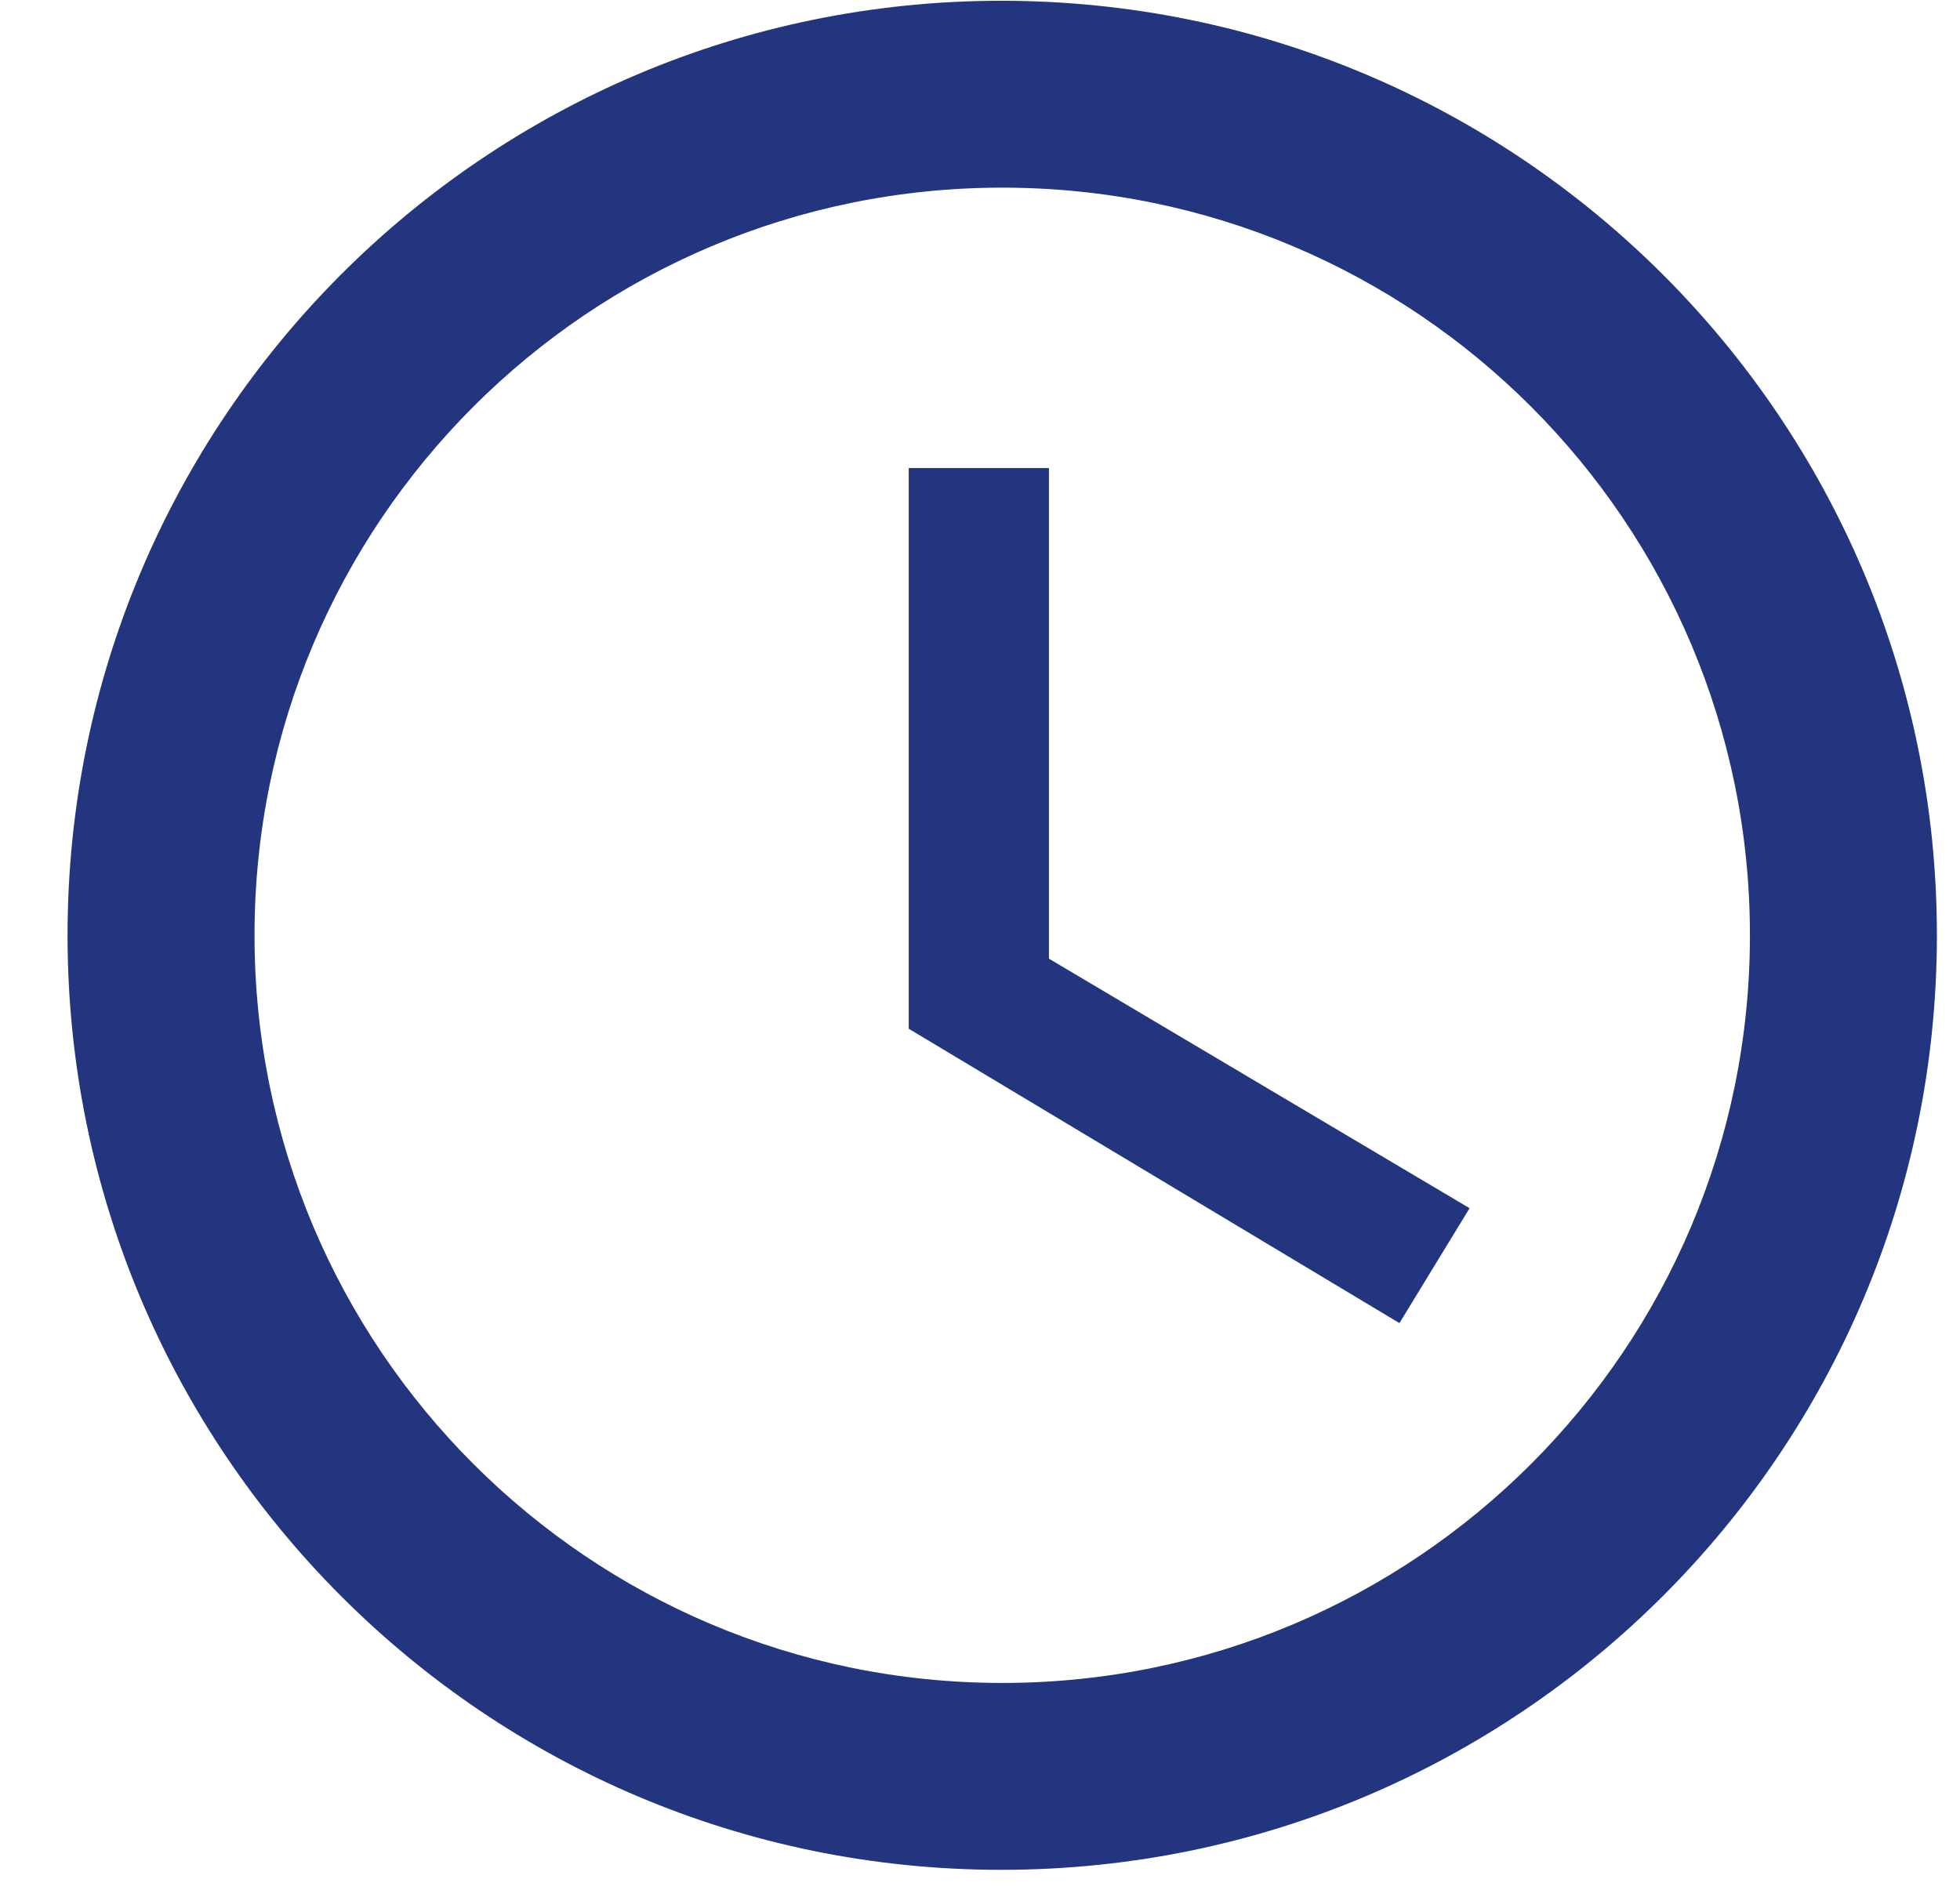 <svg width="28" height="27" viewBox="0 0 28 27" fill="none" xmlns="http://www.w3.org/2000/svg">
<path d="M14.304 0.011C6.934 0.011 0.965 5.993 0.965 13.363C0.965 20.733 6.934 26.715 14.304 26.715C21.688 26.715 27.67 20.733 27.67 13.363C27.67 5.993 21.688 0.011 14.304 0.011ZM14.318 24.045C8.416 24.045 3.636 19.265 3.636 13.363C3.636 7.461 8.416 2.681 14.318 2.681C20.219 2.681 24.999 7.461 24.999 13.363C24.999 19.265 20.219 24.045 14.318 24.045ZM14.985 6.687H12.982V14.698L19.992 18.904L20.994 17.262L14.985 13.697V6.687Z" fill="#243580"/>
</svg>
